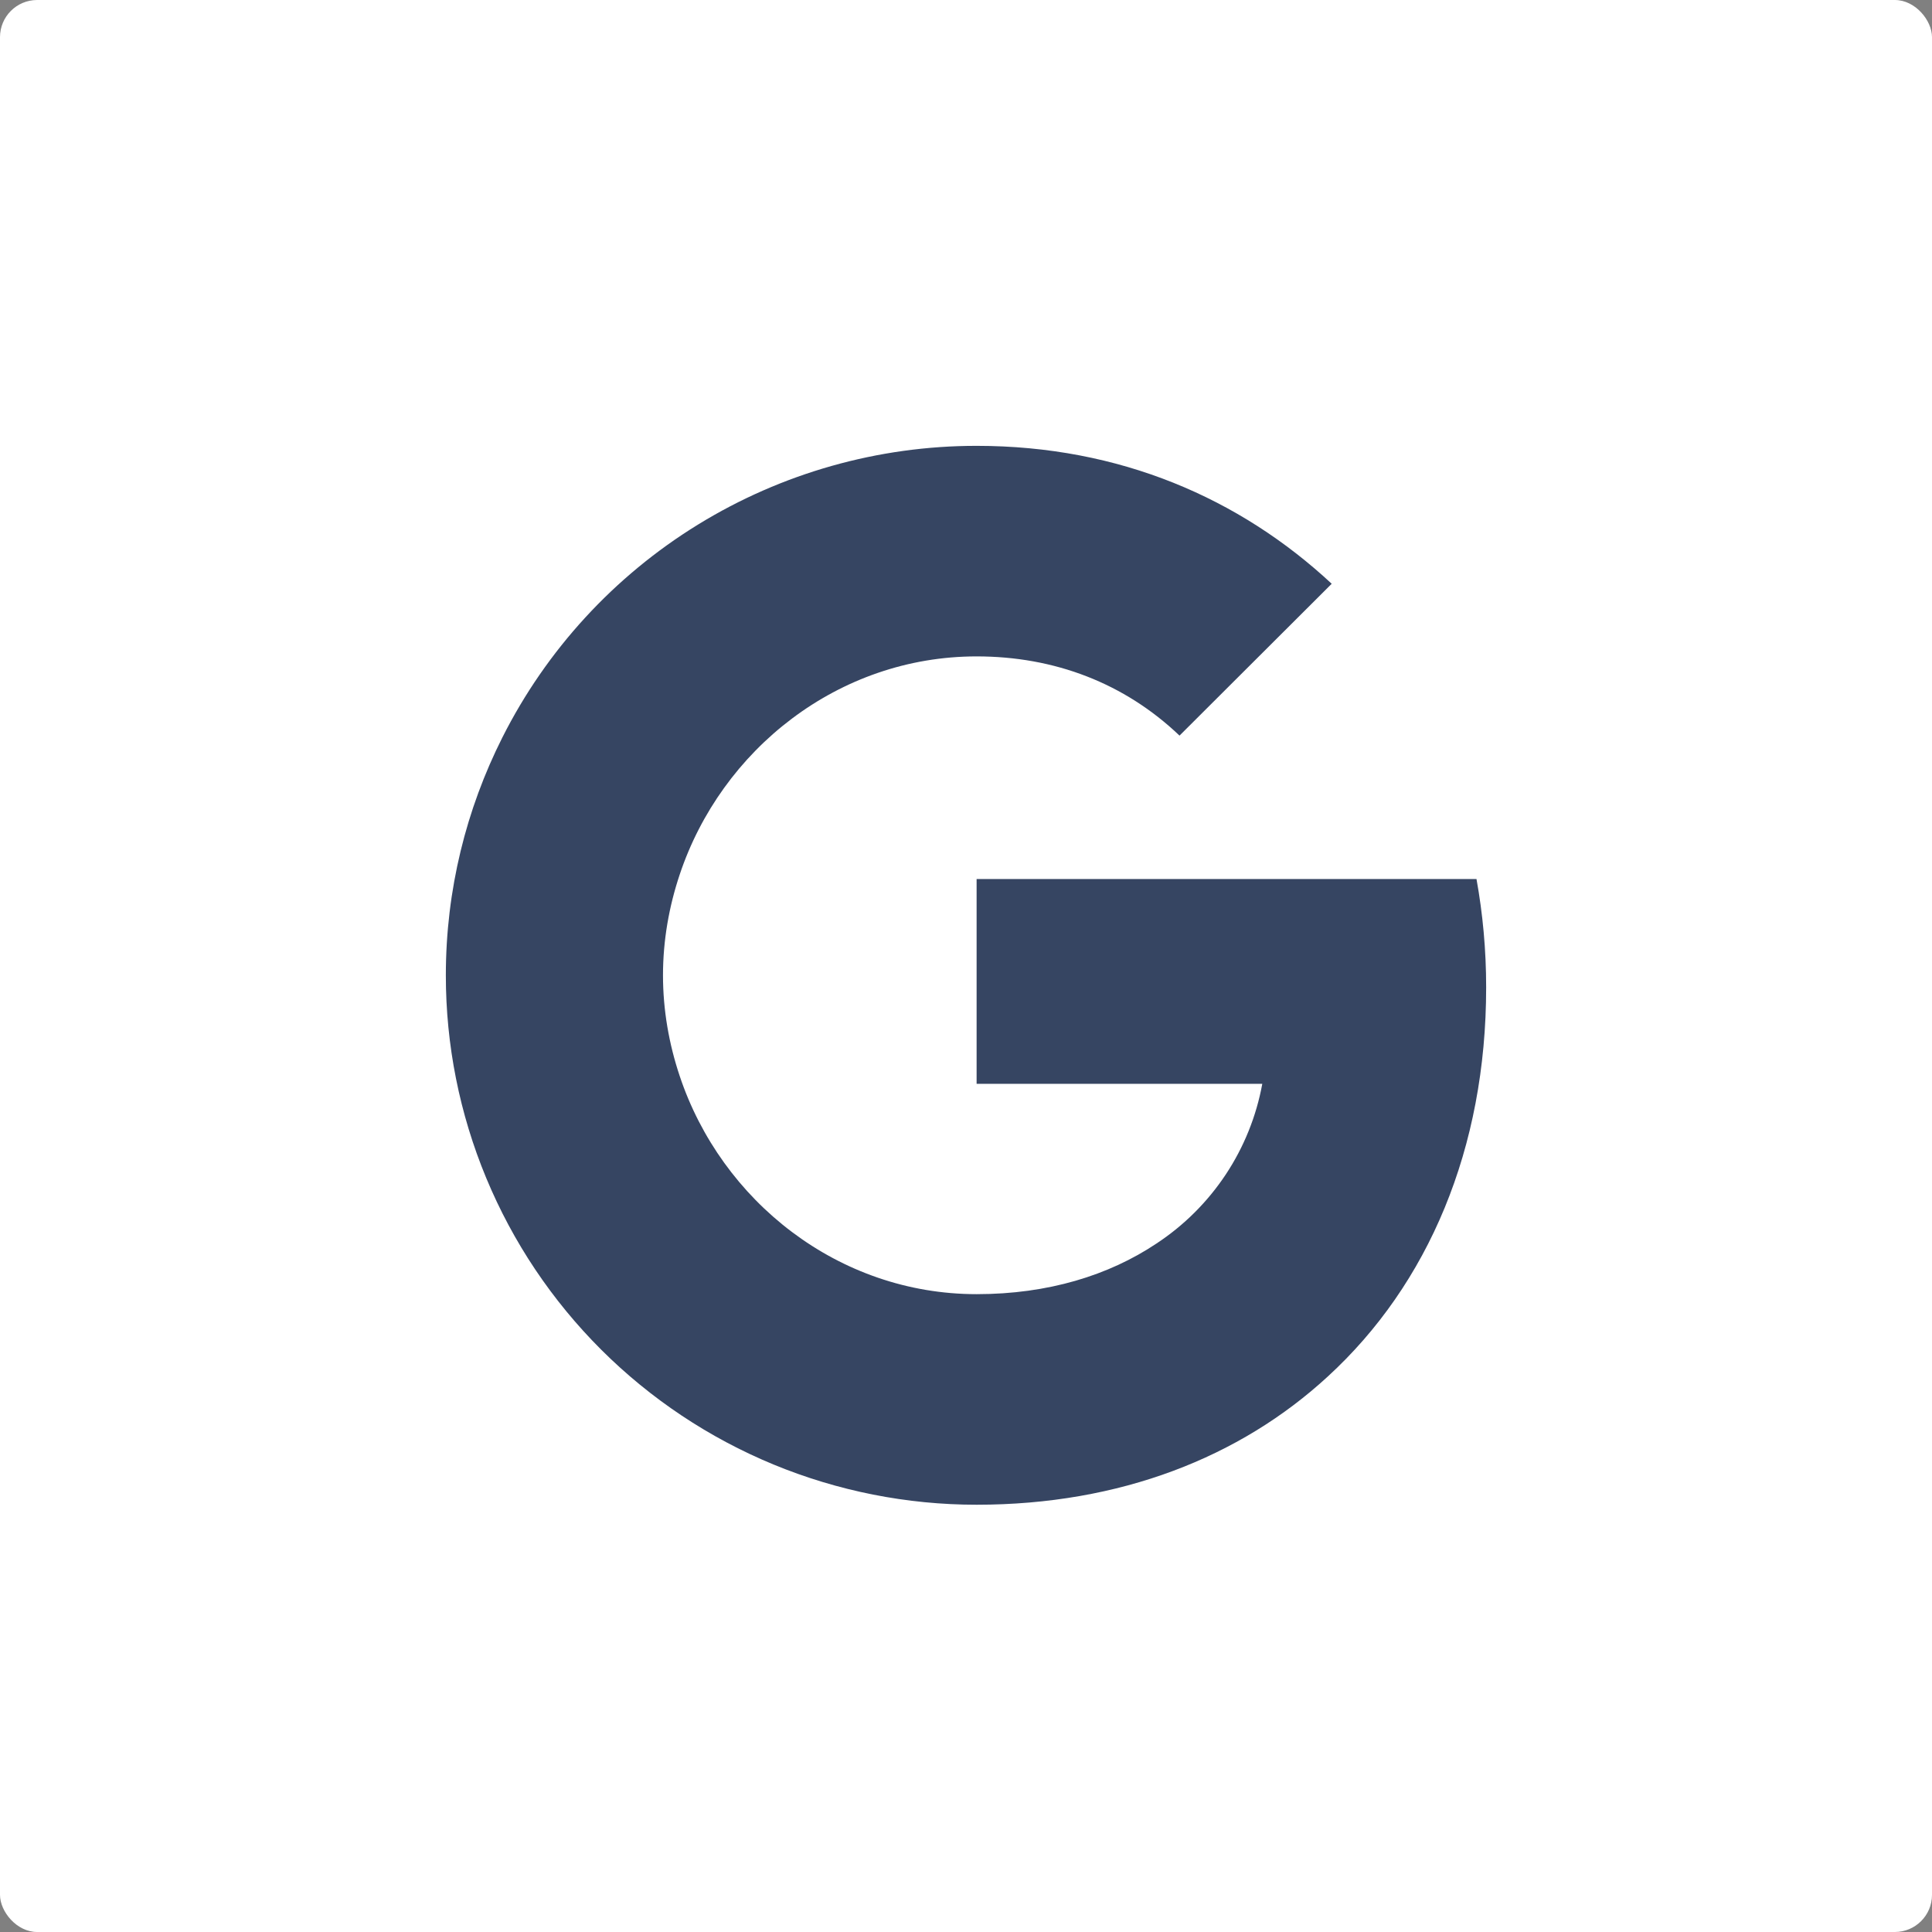 <svg width="104" height="104" viewBox="0 0 104 104" fill="none" xmlns="http://www.w3.org/2000/svg">
<rect x="0" y="0" width="104" height="104" fill="#808080" stroke="none"/>
<rect width="104" height="104" rx="2" fill="white"/>
<path d="M27.04 39.703C29.417 34.982 33.064 31.012 37.573 28.239C42.081 25.466 47.275 23.998 52.571 24C60.271 24 66.74 26.822 71.686 31.424L63.494 39.598C60.531 36.774 56.766 35.334 52.571 35.334C45.129 35.334 38.829 40.35 36.586 47.085C36.014 48.795 35.689 50.619 35.689 52.5C35.689 54.381 36.014 56.205 36.586 57.915C38.831 64.652 45.129 69.665 52.571 69.665C56.414 69.665 59.686 68.654 62.246 66.944C63.73 65.969 65 64.704 65.981 63.226C66.961 61.748 67.63 60.086 67.949 58.343H52.571V47.319H79.48C79.817 49.183 80 51.126 80 53.147C80 61.828 76.886 69.135 71.48 74.094C66.754 78.449 60.286 81 52.571 81C48.819 81.001 45.103 80.265 41.636 78.834C38.169 77.402 35.018 75.303 32.365 72.656C29.712 70.009 27.607 66.867 26.172 63.408C24.736 59.95 23.998 56.243 24 52.5C24 47.9 25.103 43.551 27.04 39.703Z" fill="#364562"/>
</svg>
